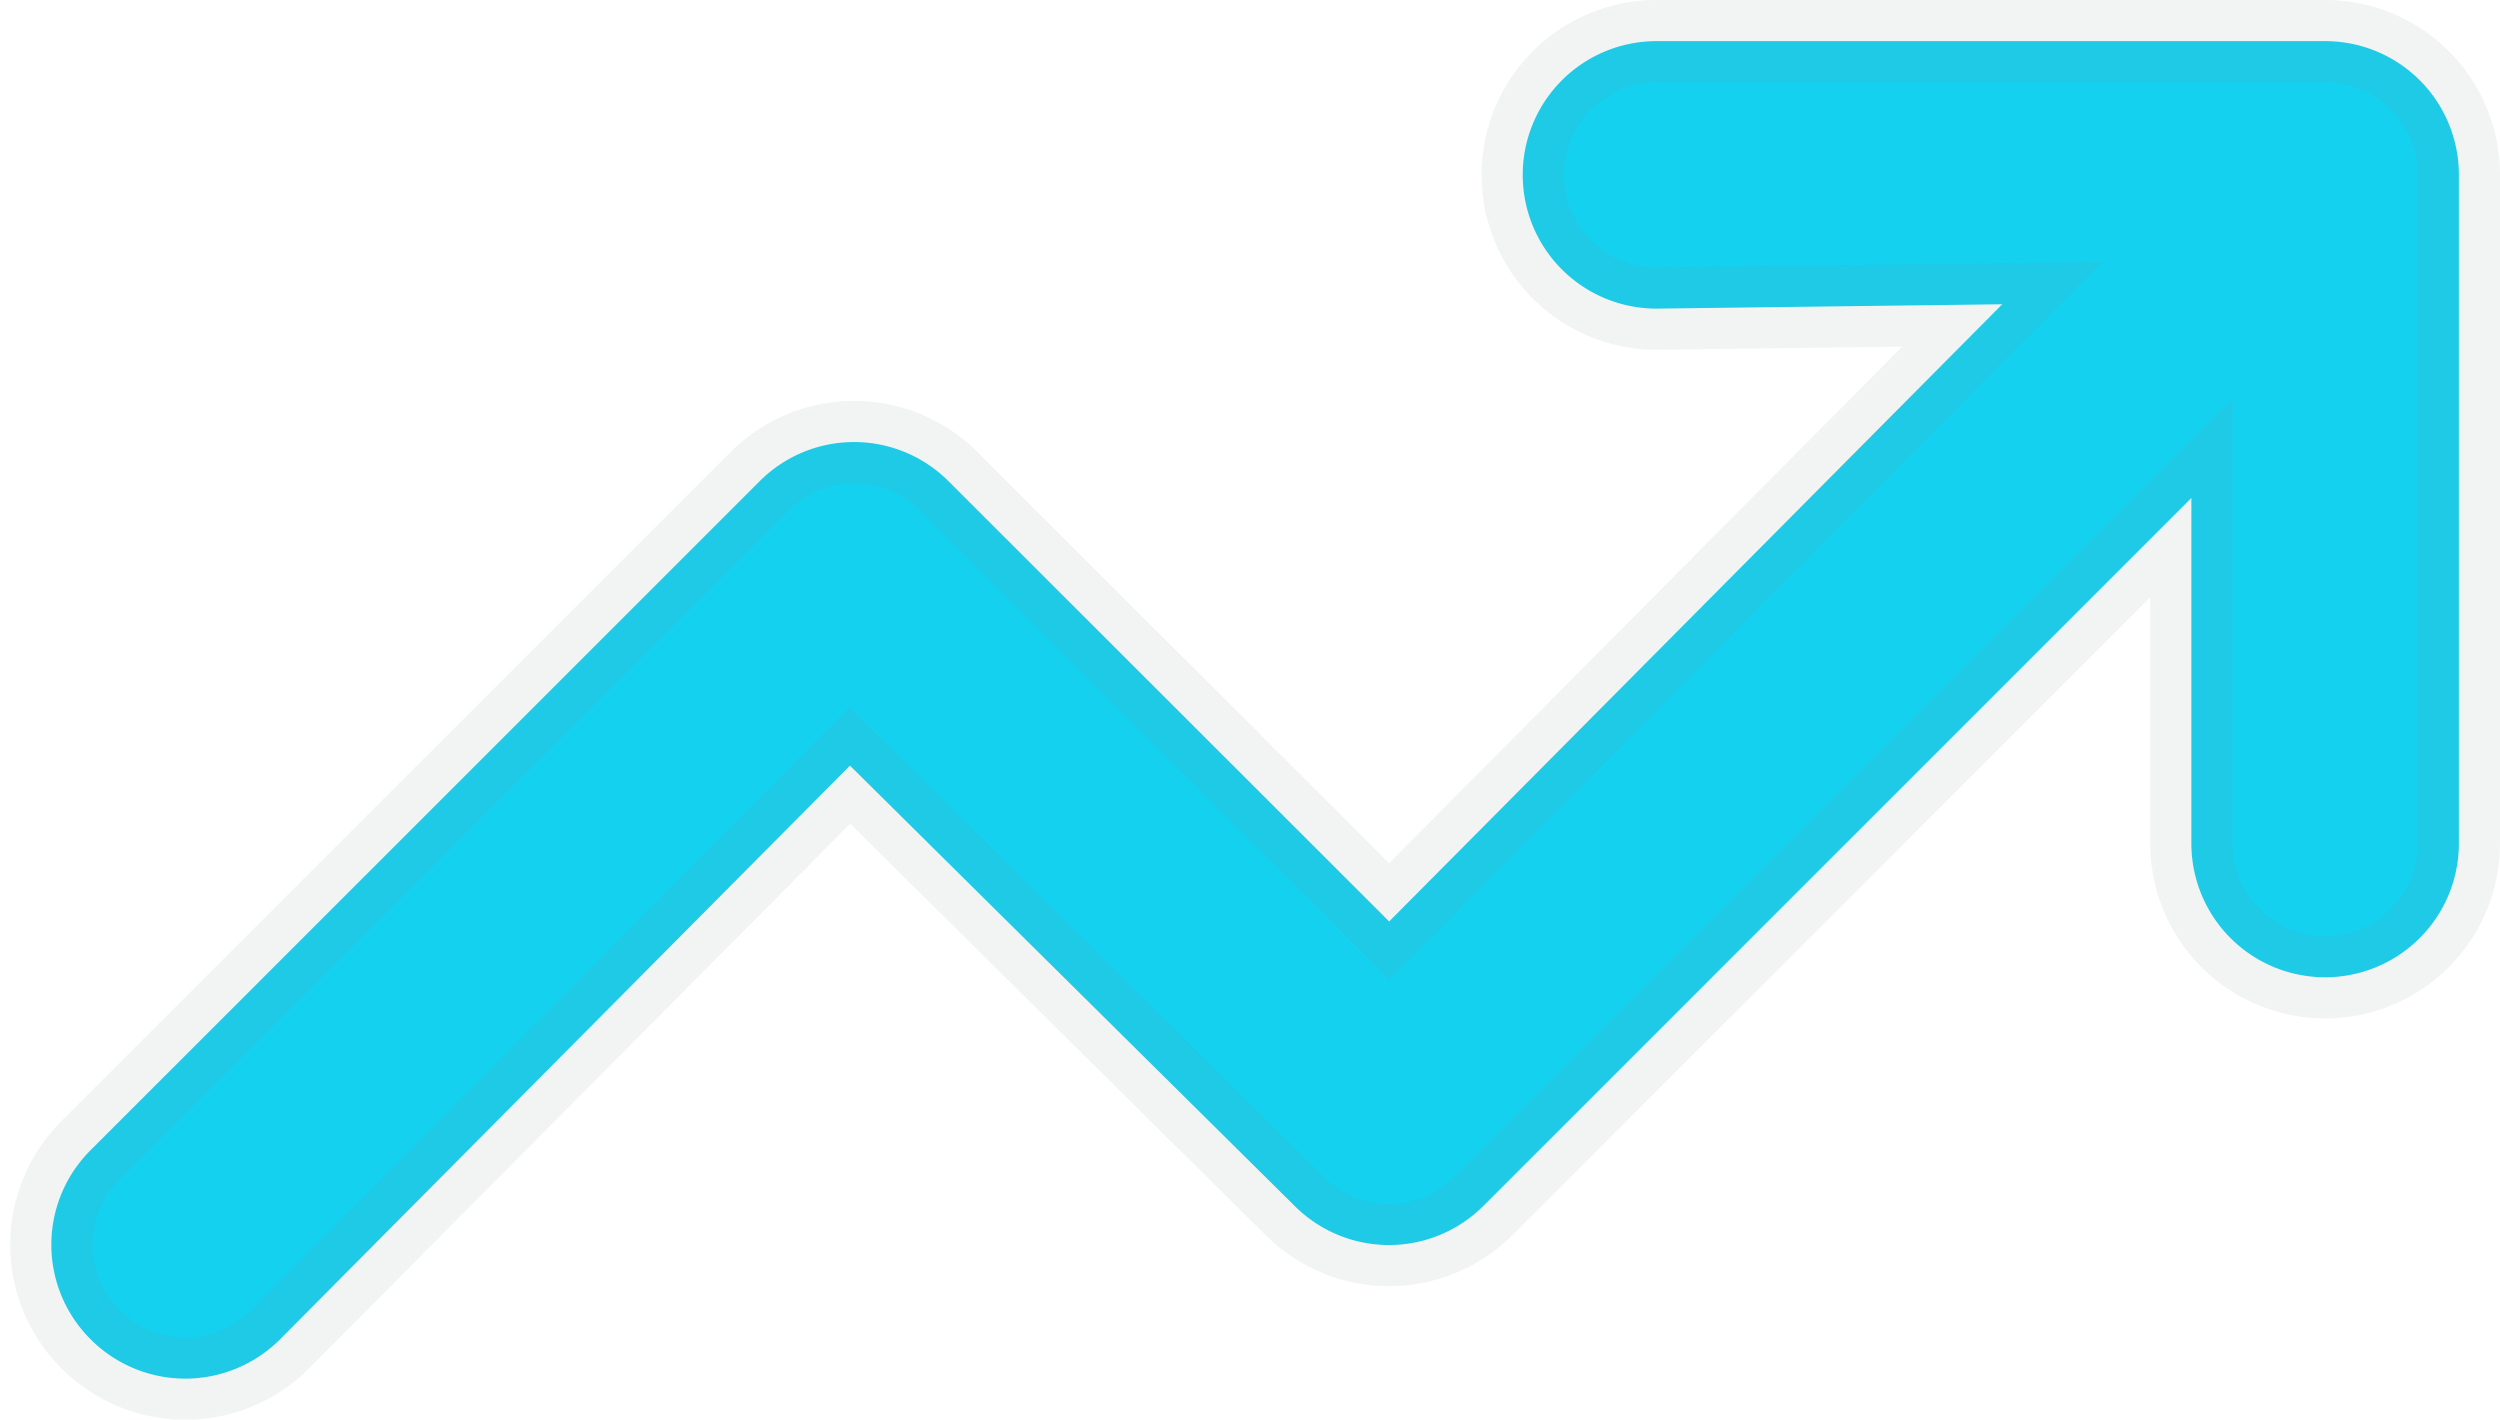 <svg xmlns="http://www.w3.org/2000/svg" width="30.378" height="17.249" viewBox="0 0 30.378 17.249"><path d="M17.875,8.375a1.625,1.625,0,0,1,0-3.25H26A1.623,1.623,0,0,1,27.625,6.75v8.125a1.625,1.625,0,0,1-3.25,0v-4.2l-8.6,8.6a1.621,1.621,0,0,1-2.3,0l-5.4-5.347L1.149,20.9a1.625,1.625,0,0,1-2.3,0,1.622,1.622,0,0,1,0-2.3l8.126-8.125a1.621,1.621,0,0,1,2.3,0l5.352,5.347,7.45-7.5Z" transform="translate(2.253 -4.625)" fill="#14d1f0" stroke="rgba(128,134,139,0.1)" stroke-width="1"/></svg>